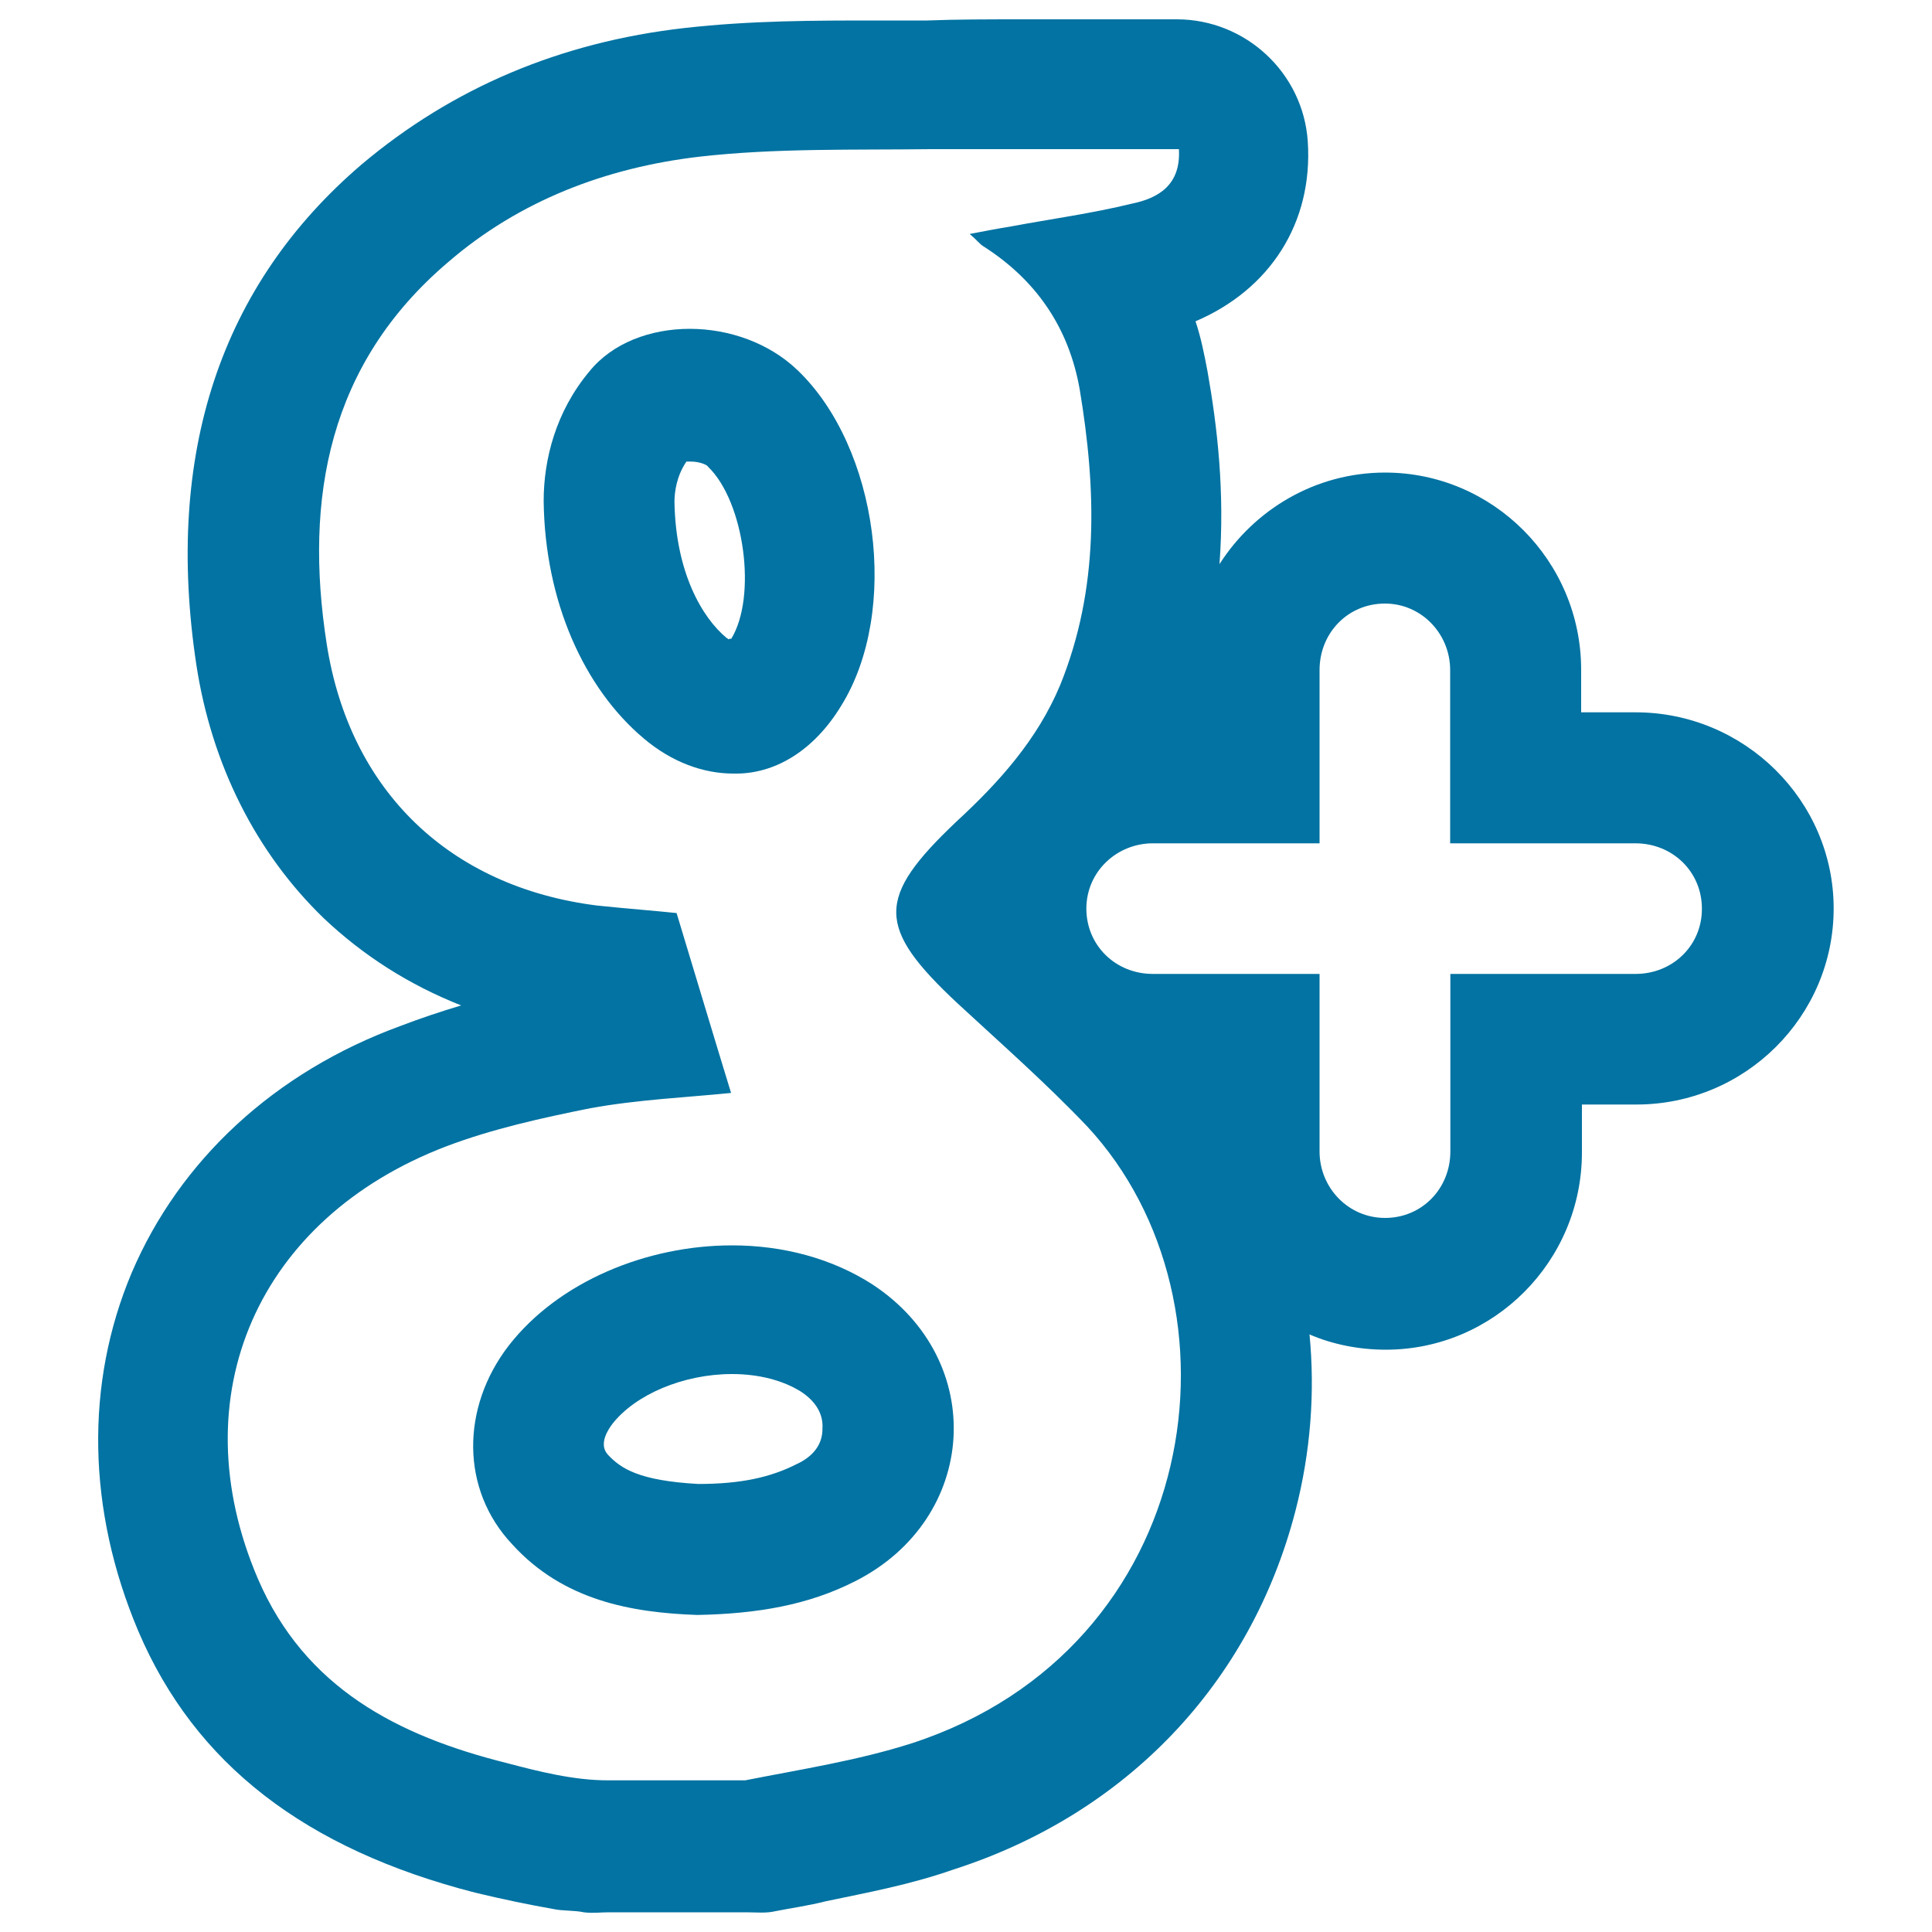 <svg xmlns="http://www.w3.org/2000/svg" viewBox="0 0 1000 1000" style="fill:#0273a2">
<title>Google Plus Social Network Logo SVG icon</title>
<g><g><path d="M451.7,664.9c-20.9-13.5-46.3-20.3-72.8-20.3c-44,0-89.7,18.6-115.6,51.9c-24.8,32.2-24.8,74.5,1.7,102.7c26.5,29.3,62,35.5,95.9,36.7c31-0.6,57.5-5.1,81.8-17.5C506.4,786.1,511.5,704.3,451.7,664.9z M412.2,757.9c-13.5,6.8-28.8,10.2-50.8,10.2c-30.5-1.7-40-7.9-46.8-15.2c-5.1-5.6,0.6-13.5,2.3-15.8c11.8-15.2,36.7-25.9,62-25.9c14.1,0,26.5,3.4,35.5,9c7.9,5.1,11.8,11.8,11.3,19.2C425.8,747.8,420.7,754,412.2,757.9z"/><path d="M435.4,365.3c30.5-49.1,19.2-133.7-22.6-173.7c-14.7-14.1-35.5-21.4-55.8-21.4c-20.3,0-40,7.3-51.9,22c-17.5,20.9-23.7,45.7-23.7,67.1c0.6,51.9,20.9,97,51.9,123c14.7,12.4,31,18.1,46.3,18.1C401,400.9,421.3,388.5,435.4,365.3z M377.3,330.9c-0.6,0-0.6-0.6-1.1-0.6c-13-10.7-26.5-34.4-27.1-70.5c0-5.1,1.1-13.5,6.2-20.9c0.6,0,1.1,0,2.3,0c4.5,0,8.5,1.7,9,2.8c18.6,18,25.4,67.1,11.8,89.1C377.8,330.4,377.8,330.4,377.3,330.9z"/><path d="M846.6,368.7h-28.2v-22c0-56.4-45.7-102.1-101.5-102.1c-36.1,0-67.7,19.2-85.7,47.4c2.8-37.2-1.1-71.1-6.2-99.8c-1.7-9-3.4-17.5-6.2-25.9c38.4-16.4,60.9-50.8,58.1-93.1C674.5,37.6,644.6,10,609.1,10c-13,0-25.9,0-38.9,0c-13,0-25.9,0-38.9,0c-19.7,0-36.1,0-51.3,0.6c-8.5,0-17.5,0-25.9,0c-32.2,0-65.4,0-99.8,3.9c-64.3,7.3-120.1,31-167,70.5c-73.3,62.6-102.1,150-85.7,258.9c7.9,51.9,31,97.6,66,131.4c20.3,19.2,44,34.4,71.1,45.1c-11.3,3.4-21.4,6.8-31.6,10.7C142.1,554.9,93,600.6,68.2,658.7c-24.3,57.5-23.1,123,3.4,185.6C100.9,913,157.9,957,245.8,979.6c14.1,3.4,27.6,6.2,40.6,8.5c5.1,1.1,10.7,0.6,15.8,1.7c4.5,0.6,8.5,0,13,0h71.1c5.1,0,10.2,0.6,15.2-0.6c8.5-1.7,16.9-2.8,25.9-5.1c21.4-4.5,43.4-8.5,66-16.4c89.7-28.8,154-96.5,177.1-185.6c7.9-30.5,10.2-61.5,7.3-91.4c11.8,5.1,25.4,7.9,39.5,7.9c55.8,0,101.5-45.7,101.5-102.1v-24.8h28.2c56.4,0,102.1-45.7,102.1-101.5S903,368.7,846.6,368.7z M472,902.3c-28.2,9-57.5,13.5-86.3,19.2c-23.7,0-47.4,0-71.1,0c-17.5,0-35.5-4.5-52.5-9c-56.4-14.1-104.3-38.9-128.6-95.3c-40.6-94.8,0-186.7,97.6-223.9c23.7-9,49.6-14.7,74.5-19.7c24.8-4.5,50.2-5.6,72.8-7.9c-9-29.3-18.1-59.8-28.2-93.1c-10.2-1.1-25.9-2.3-41.2-3.9c-76.1-9.6-128-59.2-139.9-135.4c-11.8-75.6,1.1-145,62.6-197.4C269,103.6,314.1,86.7,362,81.1c39.5-4.5,79.5-3.4,119.6-3.9c16.9,0,33.3,0,50.2,0c25.9,0,51.9,0,78.4,0c1.1,18.6-10.7,25.4-24.3,28.2c-20.9,5.1-41.7,7.9-62.6,11.8c-6.8,1.1-13,2.3-21.4,3.9c3.4,2.8,5.1,5.1,6.8,6.2c27.6,17.5,44.6,42.3,50.2,74.5c8.5,51.3,10.2,102.7-10.2,152.9c-11.8,28.2-31.6,50.2-53.6,70.5c-41.7,39.5-41.7,54.7,0.6,94.2c22.6,20.9,45.7,41.2,67.1,63.7C648,675,622.6,853.2,472,902.3z M846.6,504.1h-95.9V596c0,19.2-14.7,34.4-33.8,34.4S683,614.7,683,596v-91.9h-86.3c-19.2,0-34.4-14.7-34.4-33.8c0-19.2,15.8-33.8,34.4-33.8H683v-89.7c0-19.2,14.7-34.4,33.8-34.4s33.8,15.8,33.8,34.4v89.7h95.9c19.2,0,34.4,14.7,34.4,33.8C881,489.4,865.7,504.1,846.6,504.1z"/></g></g>
</svg>